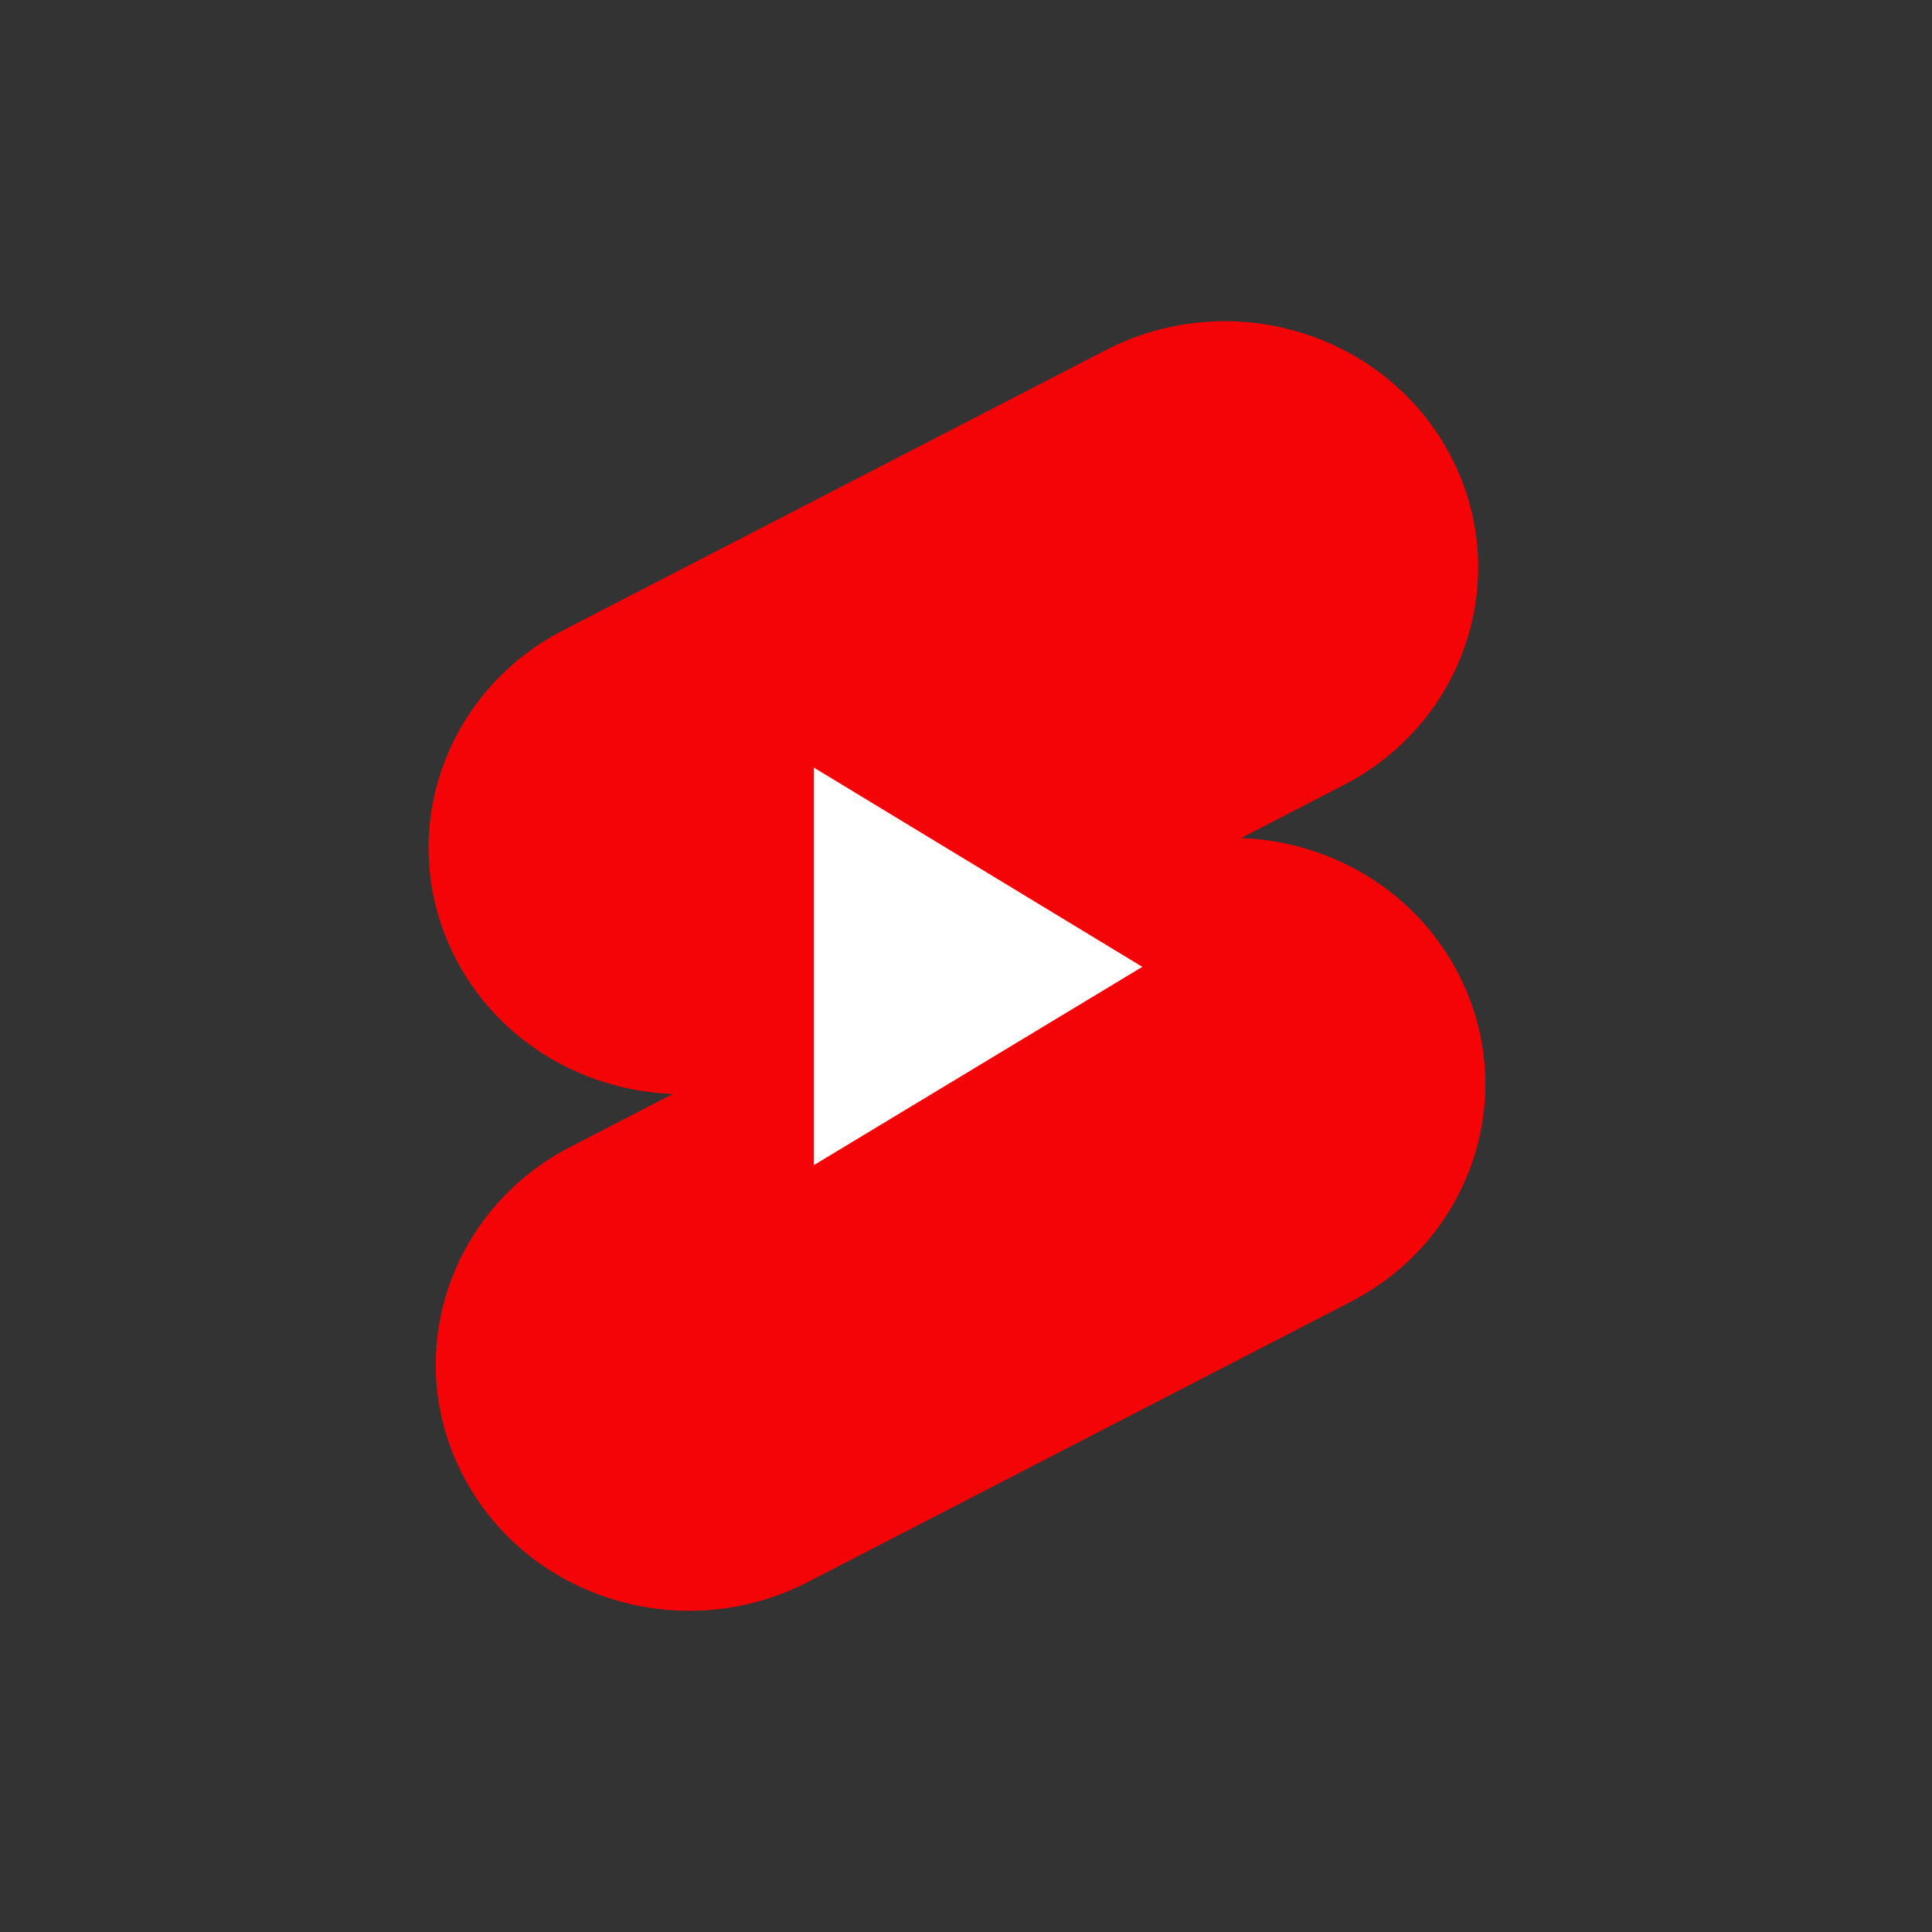 <svg width="200" height="200" viewBox="0 0 200 200" fill="none" xmlns="http://www.w3.org/2000/svg">
<rect x="0" y="0" width="200" height="200" fill="#333333" stroke="none"/>
<g clip-path="url(#clip0_3502_99608)">
<path d="M114.571 36.194C127.386 29.632 143.252 34.413 149.997 46.874C156.742 59.335 151.821 74.752 139.007 81.314L128.47 86.757C137.547 87.083 146.205 91.982 150.738 100.359C157.483 112.82 152.573 128.236 139.747 134.798L83.557 163.806C70.742 170.368 54.876 165.588 48.131 153.126C41.386 140.665 46.307 125.249 59.121 118.687L69.659 113.244C60.581 112.918 51.923 108.018 47.39 99.642C40.645 87.18 45.566 71.764 58.381 65.202L114.571 36.194ZM84.242 79.456L118.253 100.087L84.242 120.621V79.456Z" fill="#F40407"/>
<path d="M84.242 79.456V120.62L118.253 100.087L84.242 79.456Z" fill="white"/>
</g>
<defs>
<clipPath id="clip0_3502_99608">
<rect width="109.396" height="133.5" fill="white" transform="translate(44.375 33.25)"/>
</clipPath>
</defs>
</svg>
